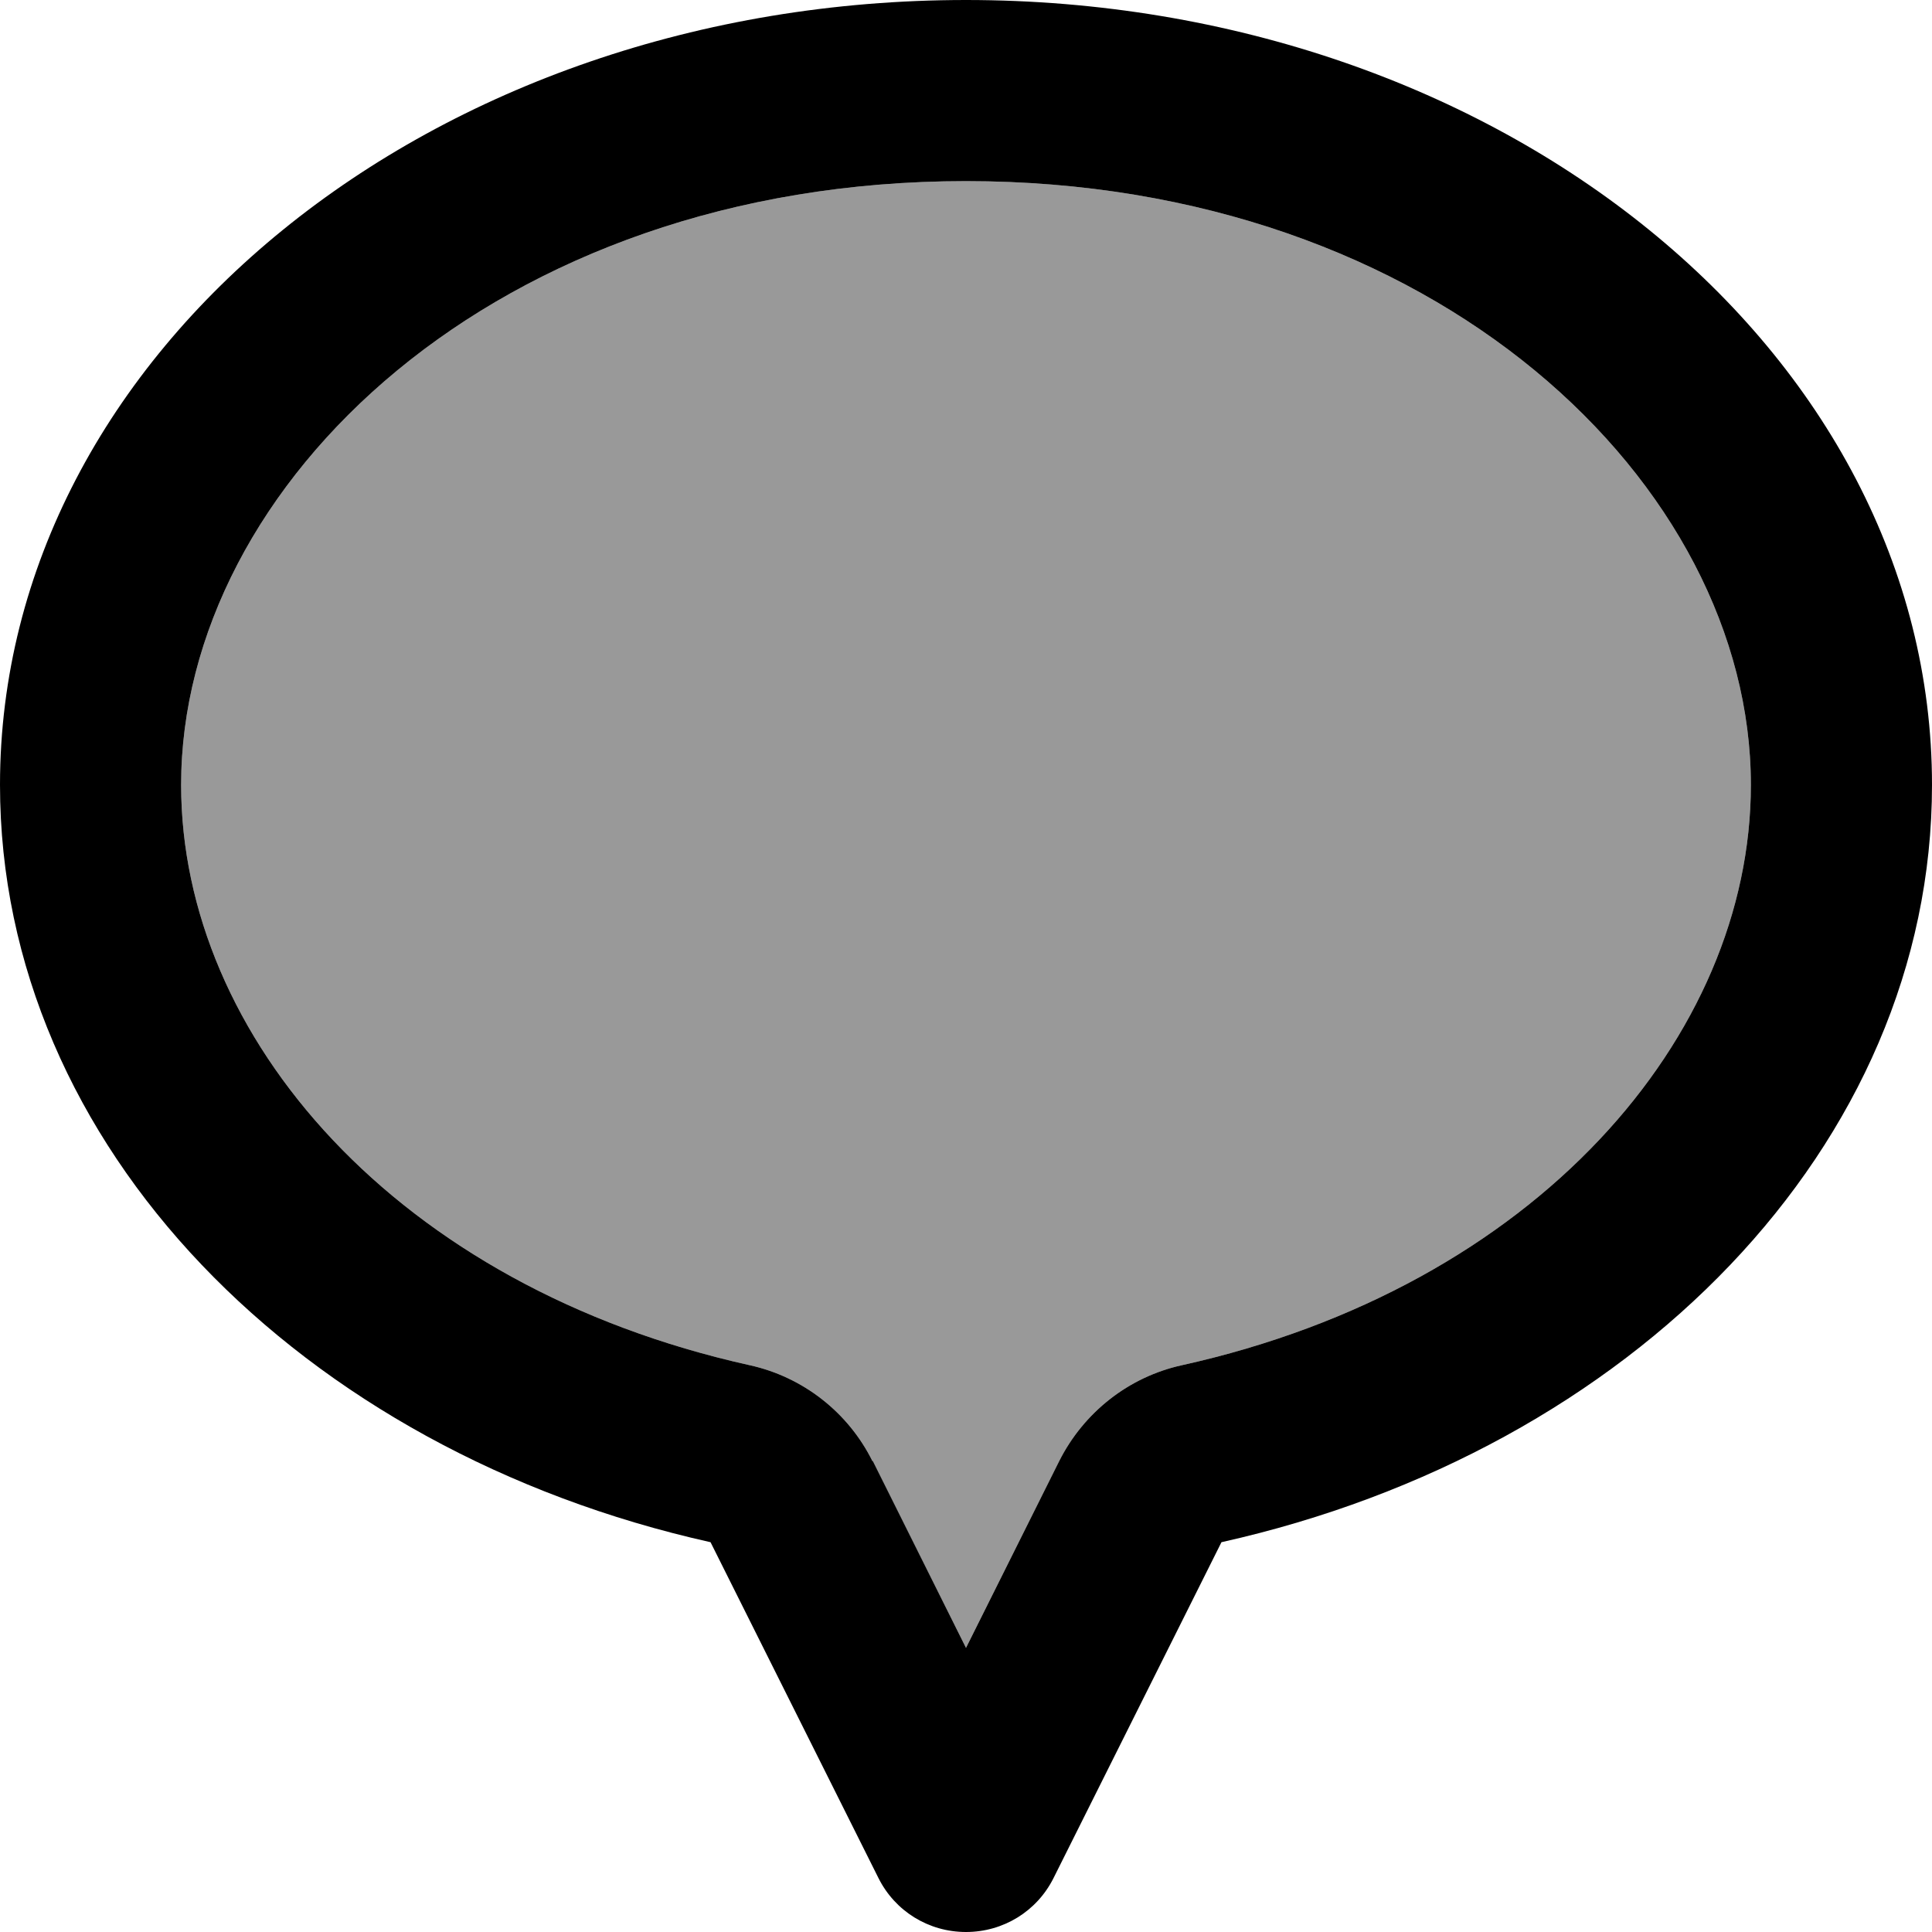 <svg xmlns="http://www.w3.org/2000/svg" viewBox="0 0 512 512"><!--! Font Awesome Pro 6.7.1 by @fontawesome - https://fontawesome.com License - https://fontawesome.com/license (Commercial License) Copyright 2024 Fonticons, Inc. --><defs><style>.fa-secondary{opacity:.4}</style></defs><path class="fa-secondary" d="M48 208c0 66.7 57 133 150.7 153.8c14.1 3.1 26.1 12.5 32.5 25.4L256 436.7l24.7-49.5c6.5-12.9 18.4-22.3 32.5-25.4C407 341 464 274.7 464 208c0-79.5-83.3-160-208-160S48 128.5 48 208z"/><path class="fa-primary" d="M231.3 387.2L256 436.7l24.7-49.5c6.5-12.9 18.4-22.3 32.5-25.4C407 341 464 274.7 464 208c0-79.5-83.3-160-208-160S48 128.5 48 208c0 66.7 57 133 150.7 153.8c14.1 3.1 26.1 12.5 32.5 25.4zm92.4 21.5l-44.5 89c-4.4 8.8-13.3 14.3-23.2 14.3s-18.8-5.5-23.2-14.3l-44.5-89C79.8 384.5 0 303.8 0 208C0 93.1 114.6 0 256 0S512 93.1 512 208c0 95.8-79.8 176.5-188.3 200.7z"/></svg>